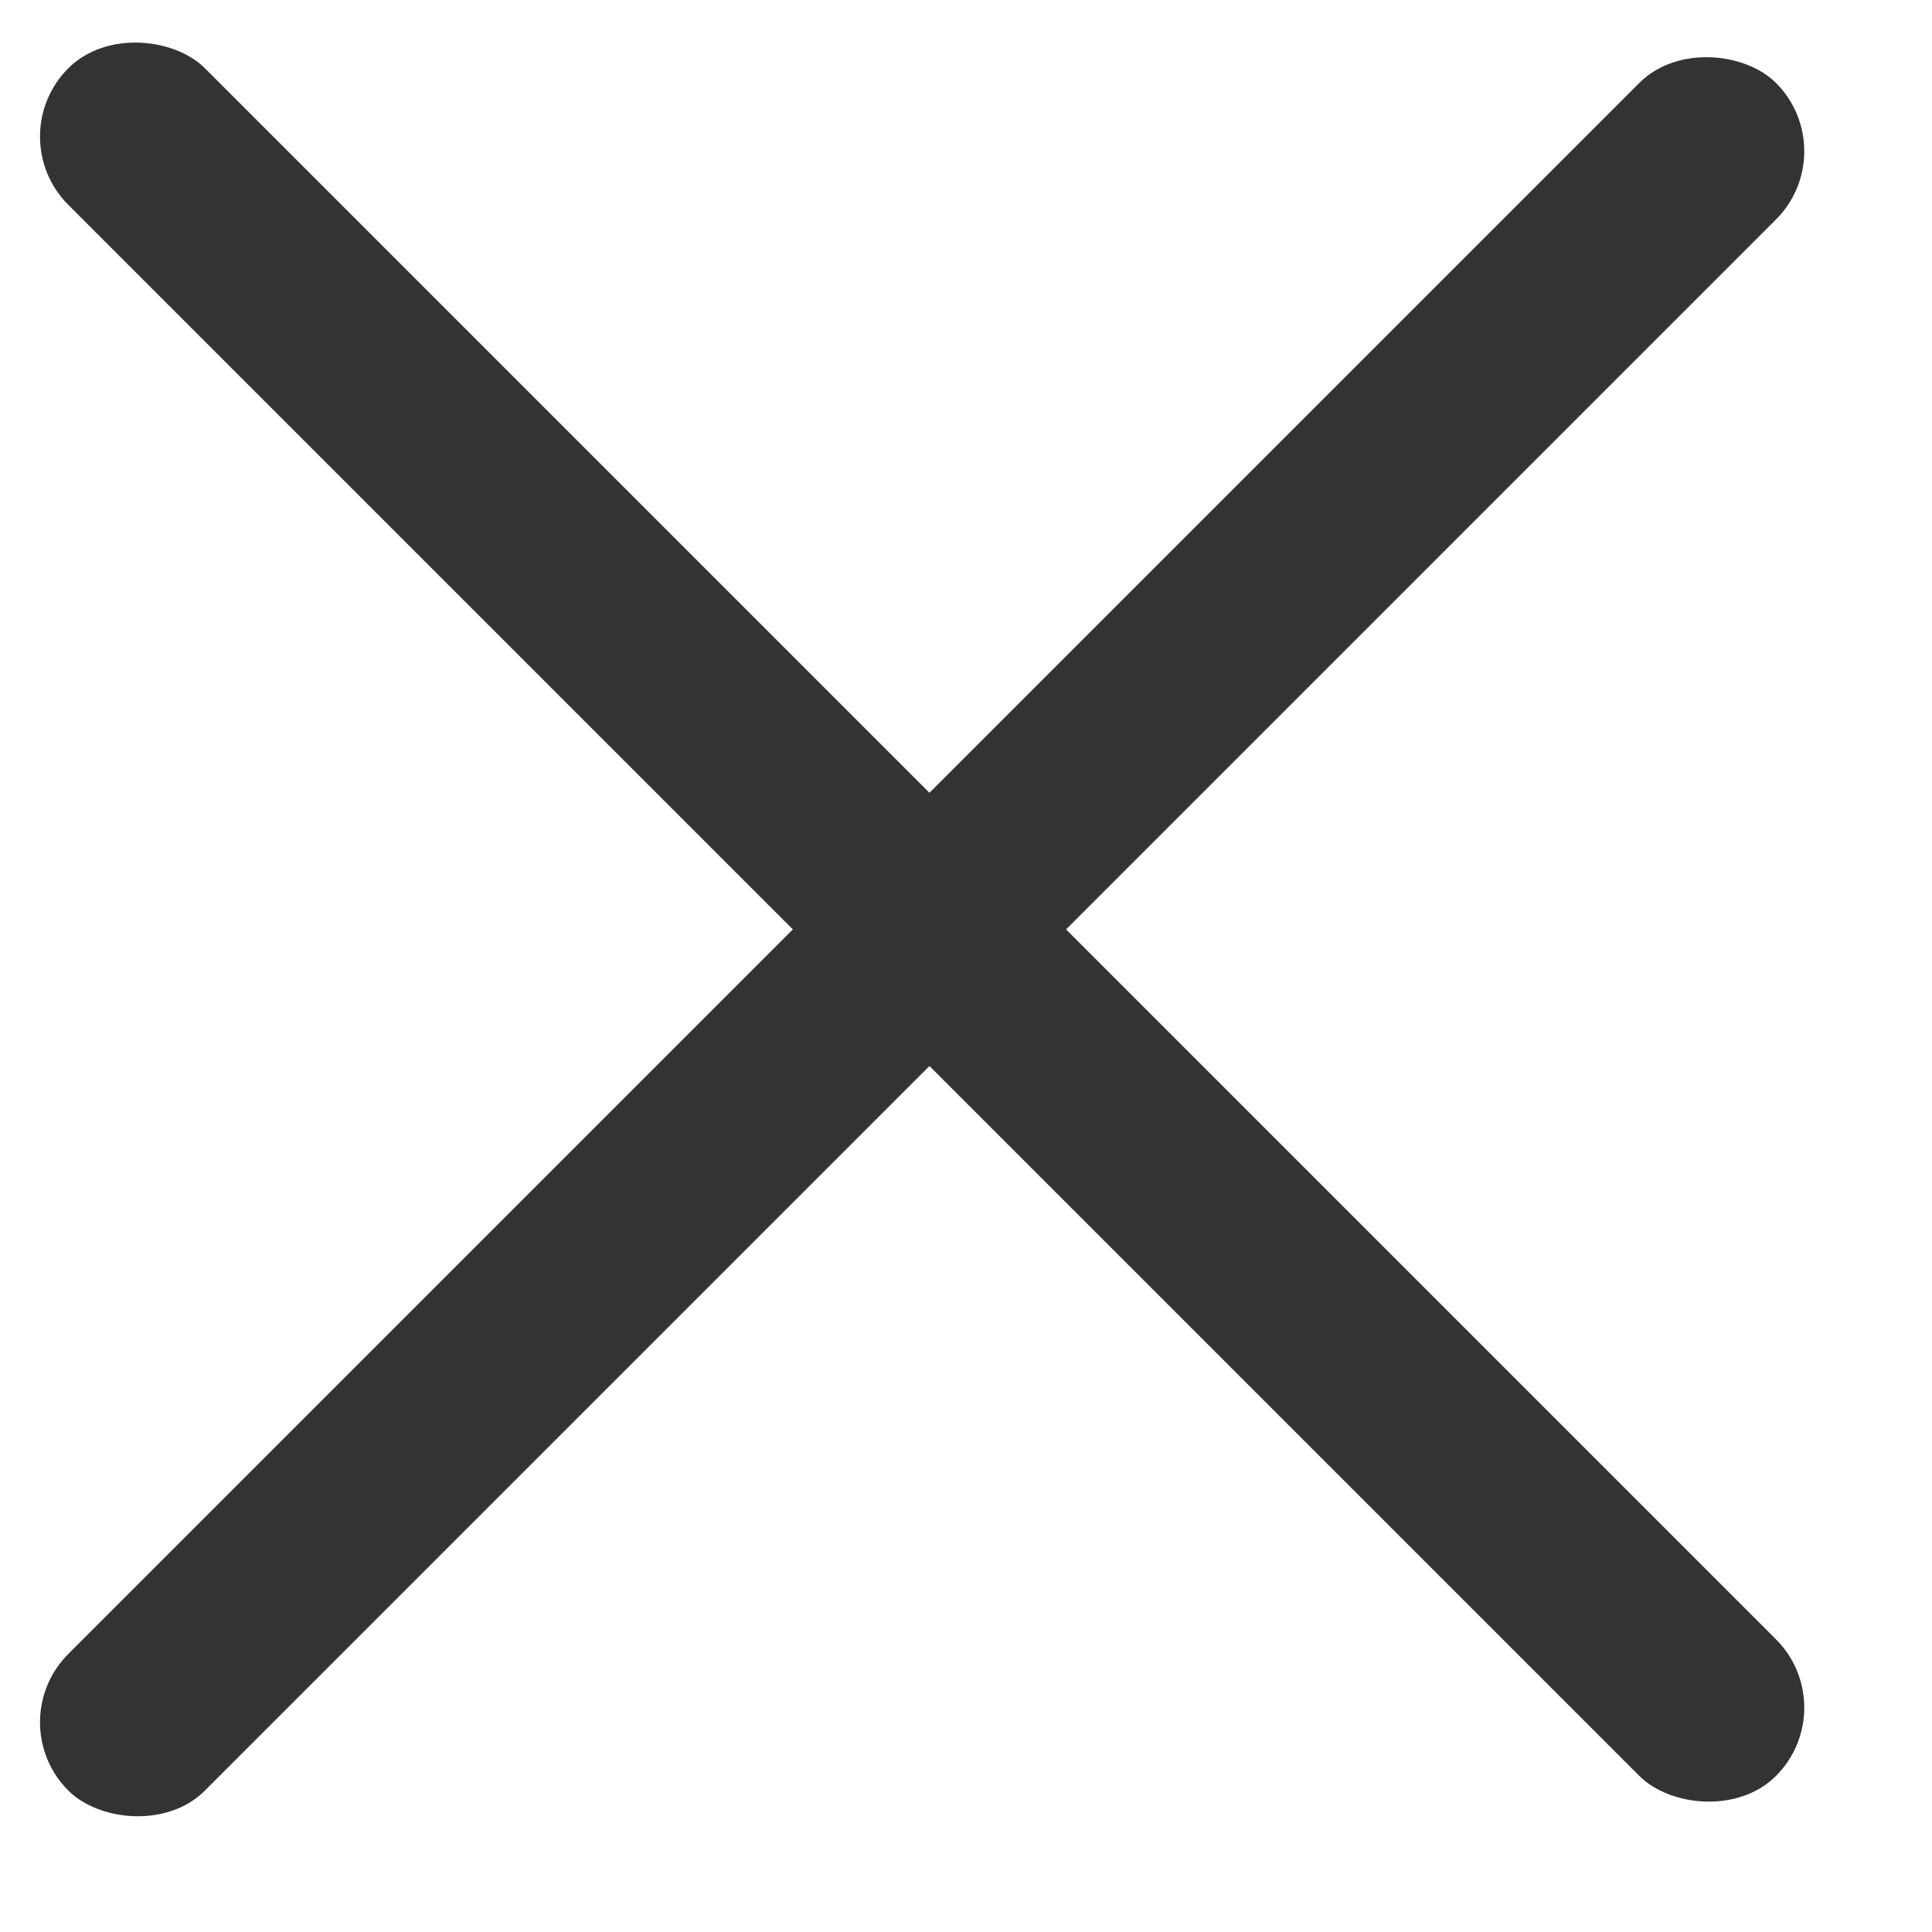 <svg width="16" height="16" viewBox="0 0 16 16" fill="none" xmlns="http://www.w3.org/2000/svg">
<rect y="14.263" width="20" height="1.6" rx="0.8" transform="rotate(-45 0 14.263)" fill="#333333"/>
<rect y="1.131" width="1.6" height="20" rx="0.8" transform="rotate(-45 0 1.131)" fill="#333333"/>
</svg>
